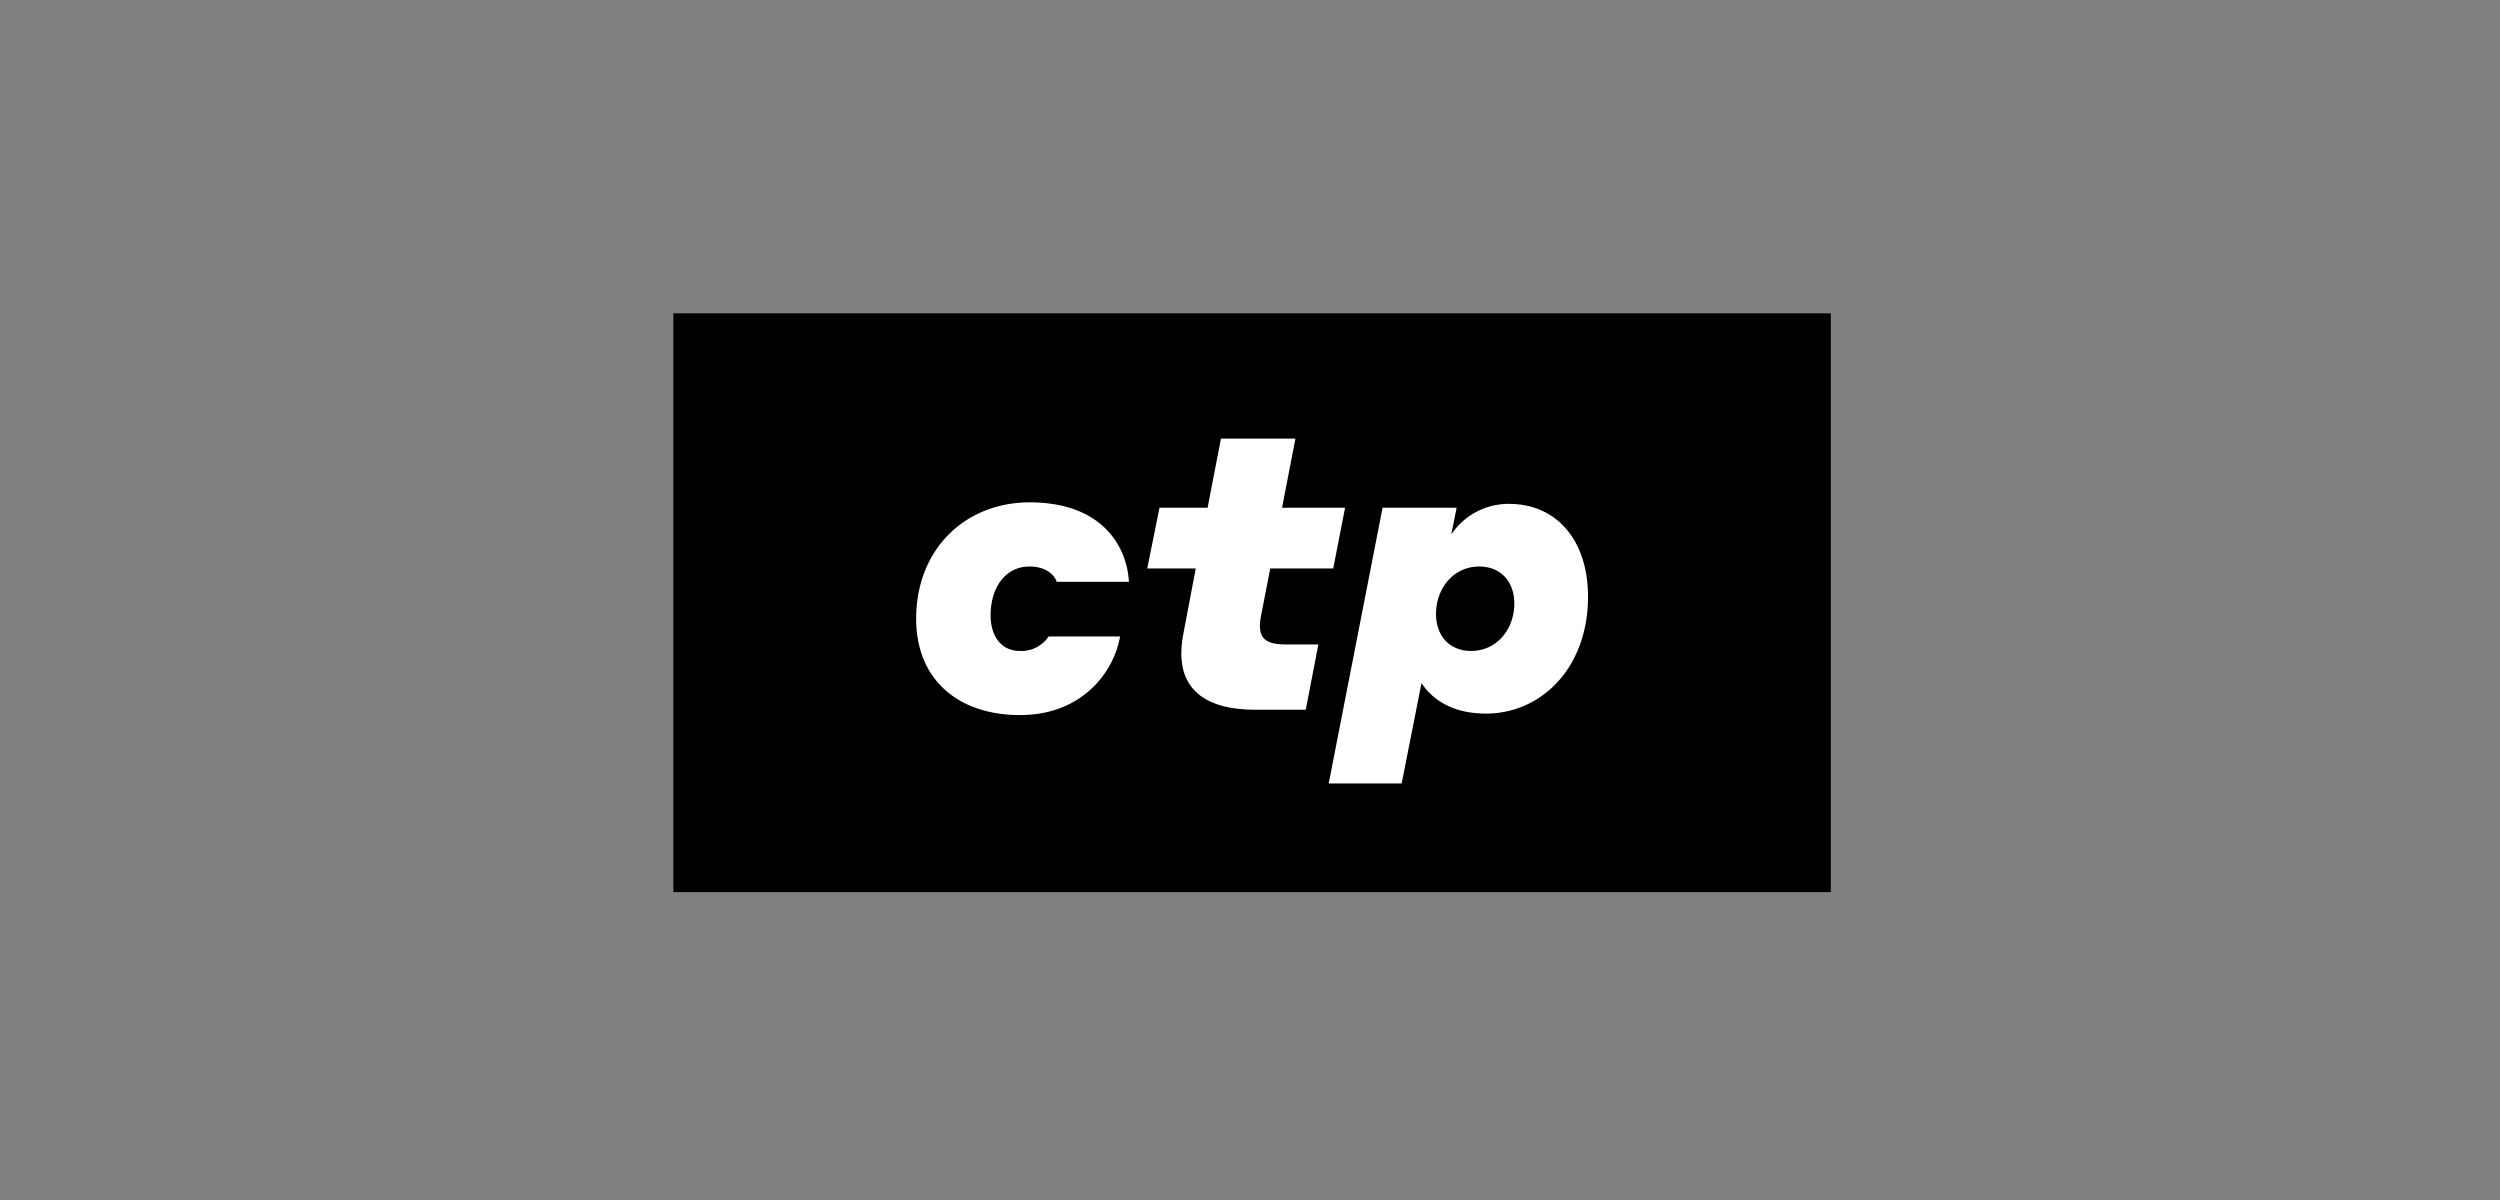 <svg xmlns="http://www.w3.org/2000/svg" xmlns:xlink="http://www.w3.org/1999/xlink" width="375" height="180" viewBox="0 0 375 180">
  <rect x="0" y="0" width="375" height="180" fill="#808080" stroke="none"/>
  <defs>
    <clipPath id="clip-path">
      <rect id="Rectangle_13" data-name="Rectangle 13" width="173.625" height="86.813" fill="none"/>
    </clipPath>
  </defs>
  <g id="Group_114" data-name="Group 114" transform="translate(-41 -473)">
    <rect id="Rectangle_26" data-name="Rectangle 26" width="375" height="180" transform="translate(41 473)" fill="none"/>
    <g id="DF9C9F5B-D8F8-4ED5-A696-31E00797DE87-2" transform="translate(142 520)" style="mix-blend-mode: multiply;isolation: isolate">
      <rect id="Rectangle_12" data-name="Rectangle 12" width="173.625" height="86.813"/>
      <g id="Group_30" data-name="Group 30">
        <g id="Group_29" data-name="Group 29" clip-path="url(#clip-path)">
          <path id="Path_135" data-name="Path 135" d="M24.613,15.542c-3.839,0-5.844,3.436-5.844,7.275,0,3.211,1.6,5.388,4.409,5.388a4.9,4.9,0,0,0,4.294-2.176H38.189c-.915,5.32-5.672,11.795-15.009,11.795S7.6,32.438,7.6,23.39c0-10.544,7.448-17.474,17.013-17.474,10.884,0,14.607,6.59,14.9,11.915H28.683c-.292-.915-1.491-2.29-4.069-2.29" transform="translate(28.823 22.437)" fill="#fff"/>
          <path id="Path_136" data-name="Path 136" d="M38.609,44.595h-7.56c-7.793,0-12.432-3.321-10.769-11.574L22.111,23.4H14.833l1.836-9.107h7.218l2-10.37H37.06L35.053,14.291h9.456L42.73,23.4H33.28L31.9,30.506c-.628,3.207.46,4.294,3.666,4.294H40.5Z" transform="translate(56.255 14.867)" fill="#fff"/>
          <path id="Path_137" data-name="Path 137" d="M41.882,28.019c3.947,0,6.475-3.379,6.475-7.1,0-3.263-2.008-5.559-5.272-5.559-3.954,0-6.475,3.383-6.475,7.108,0,3.263,2,5.555,5.272,5.555m-7.448,4.812L31.454,47.9H20.512l8.08-41.362H39.7l-.8,4.009a10.311,10.311,0,0,1,8.708-4.581c6.872,0,11.8,5.214,11.8,13.922,0,10.712-7.05,17.532-15.3,17.532-5.389,0-8.253-2.41-9.681-4.586" transform="translate(77.793 22.619)" fill="#fff"/>
        </g>
      </g>
    </g>
  </g>
</svg>
